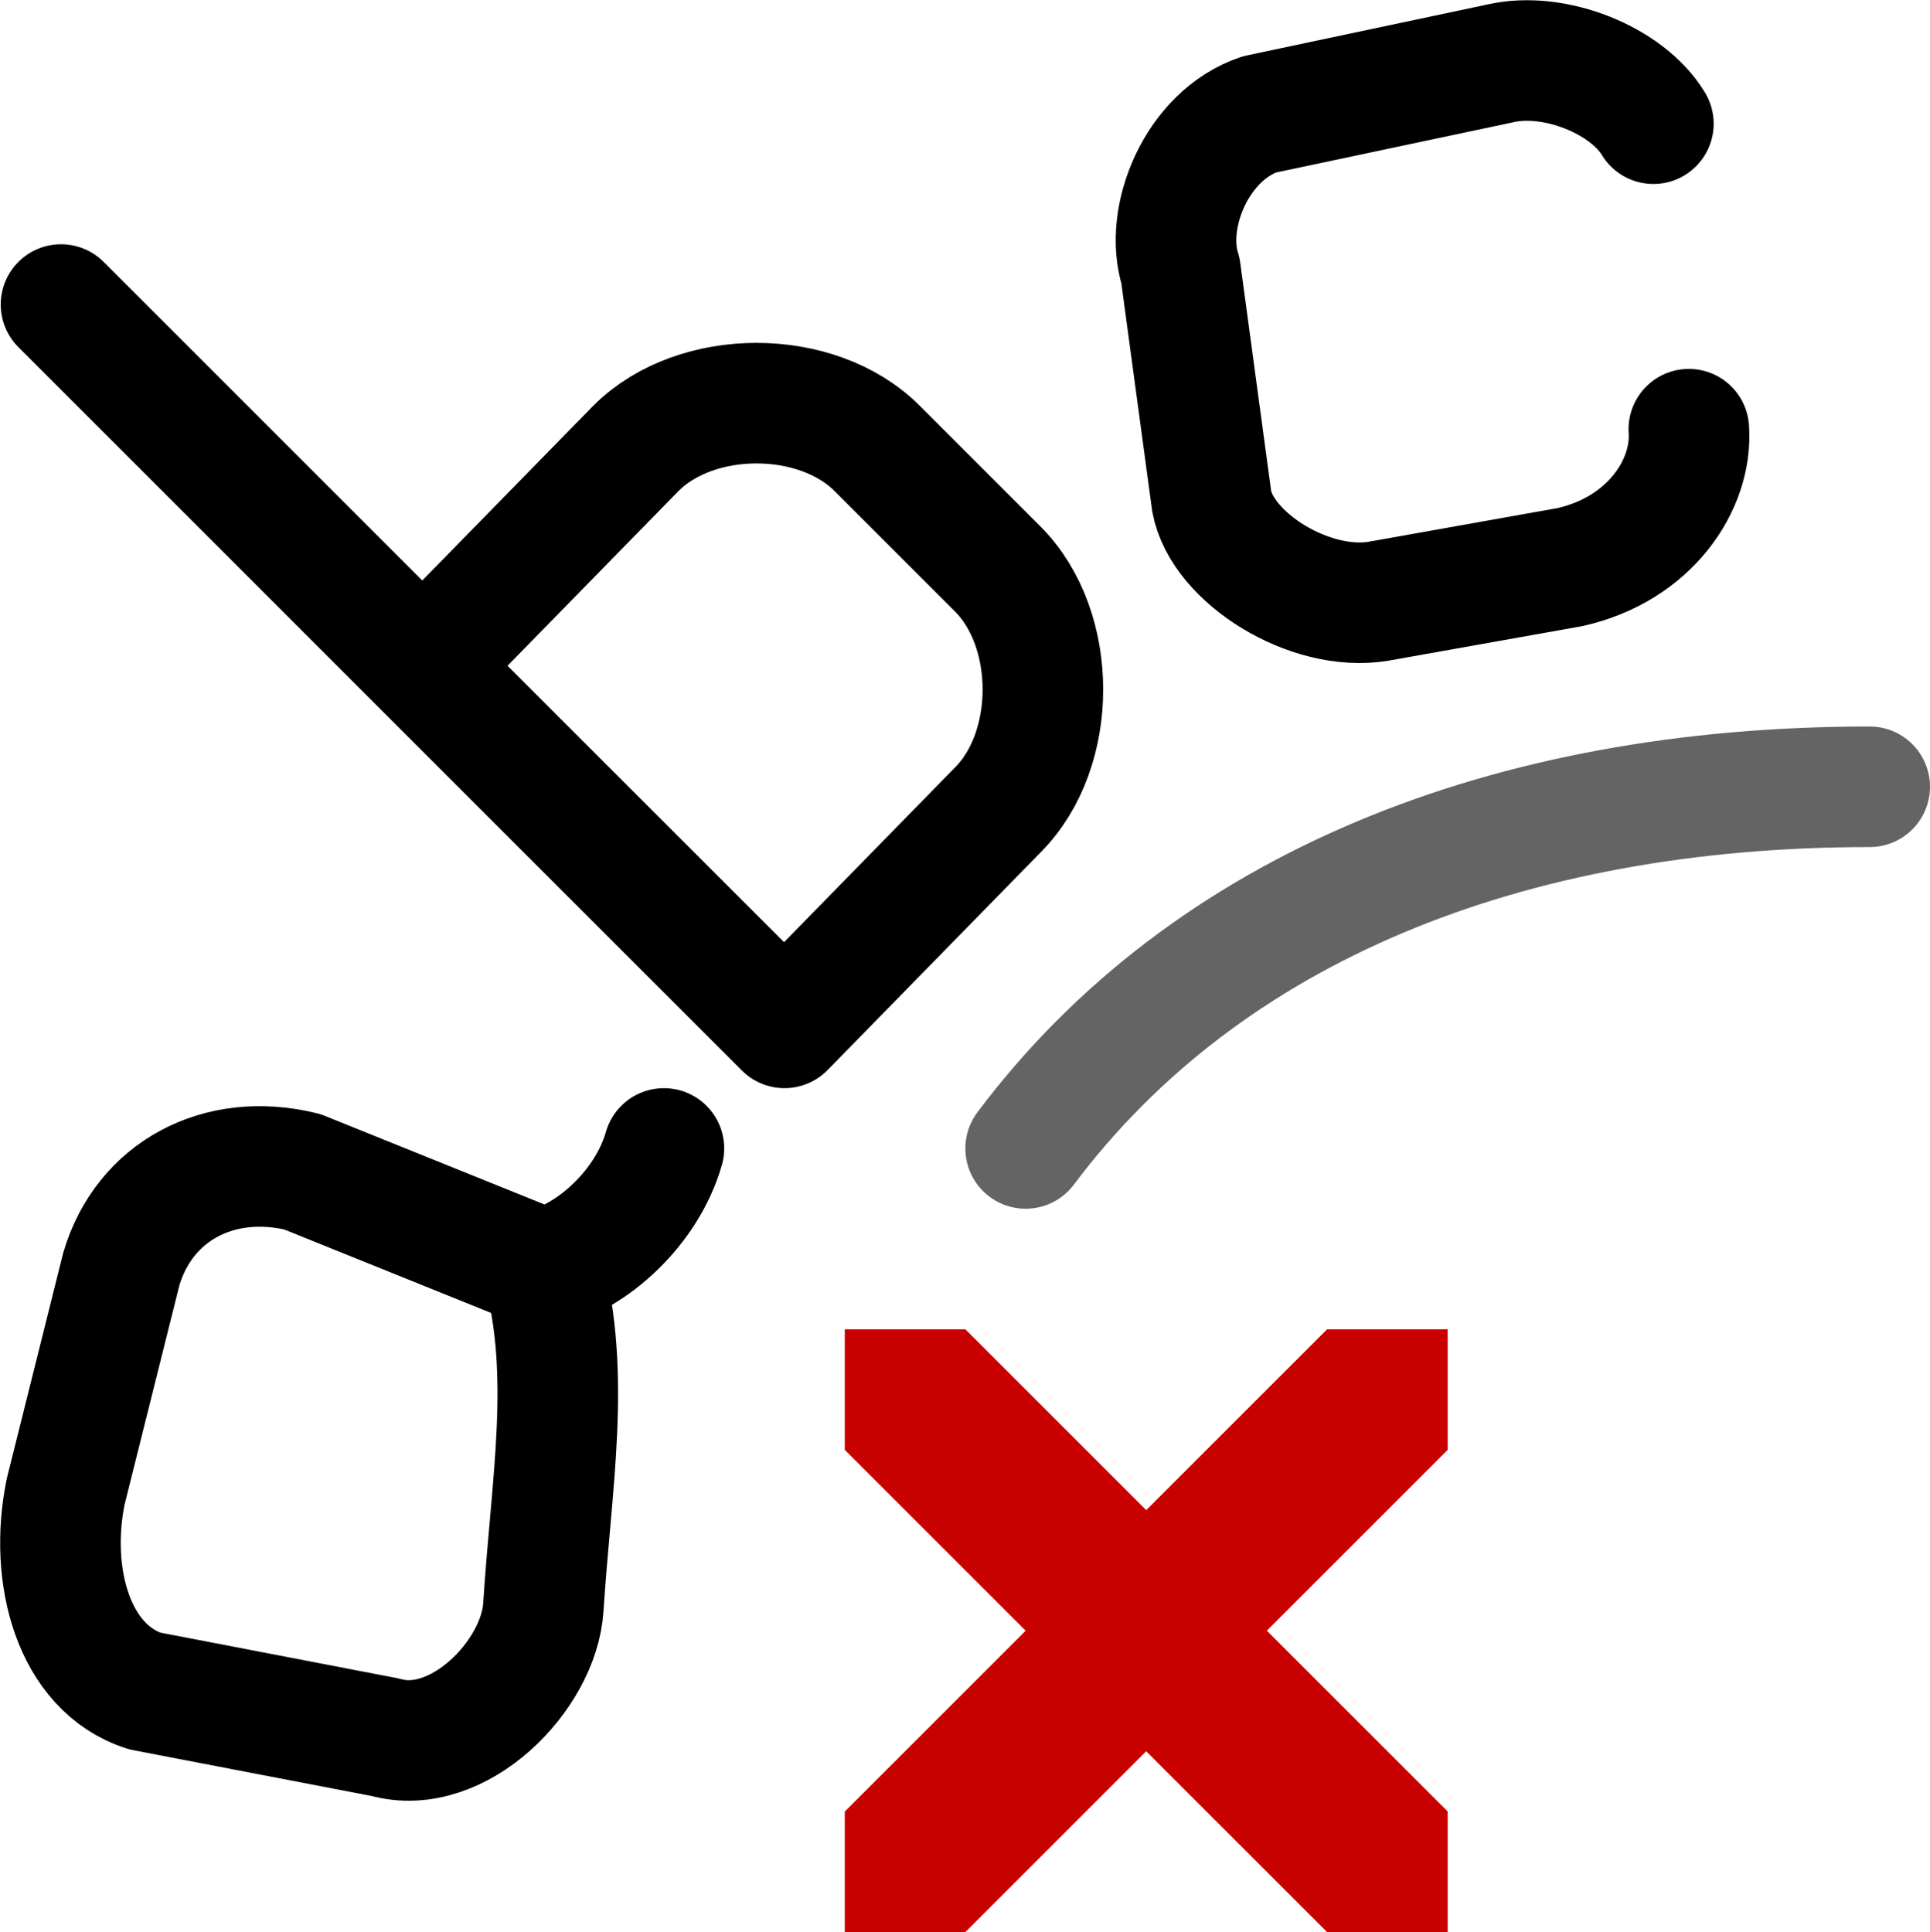 <?xml version="1.0" encoding="UTF-8" standalone="no"?>
<svg
   xmlns:dc="http://purl.org/dc/elements/1.1/"
   xmlns:cc="http://web.resource.org/cc/"
   xmlns:rdf="http://www.w3.org/1999/02/22-rdf-syntax-ns#"
   xmlns:svg="http://www.w3.org/2000/svg"
   xmlns="http://www.w3.org/2000/svg"
   xmlns:xlink="http://www.w3.org/1999/xlink"
   xmlns:sodipodi="http://inkscape.sourceforge.net/DTD/sodipodi-0.dtd"
   xmlns:inkscape="http://www.inkscape.org/namespaces/inkscape"
   id="svg1"
   width="16.006"
   height="16.026"
  >
  <sodipodi:namedview
     id="base"
     showgrid="true"
     gridspacingy="1pt"
     gridspacingx="1pt"
     gridoriginy="0pt"
     gridoriginx="0pt"
  />
  <defs id="defs3">

  </defs>
<g id="text-remove-from-path" inkscape:label="#remove_from_path" transform="translate(-279.994,-43.974)">
  <rect height="16" id="rect8477" style="color:#000000;fill:none;stroke-width:0.531;stroke-linejoin:round" width="16" x="280" y="44"/>
  <g id="g12114">
    <g id="g13610">
      <path d="M 283.5,49.5 285.268,47.693 C 285.768,47.193 286.768,47.193 287.268,47.693 L 288.268,48.693 C 288.768,49.193 288.768,50.193 288.268,50.693 L 286.5,52.5 280.5,46.5 M 293.706,45 C 293.489,44.64 292.885,44.396 292.435,44.5 L 290.438,44.923 C 289.923,45.097 289.641,45.774 289.784,46.219 L 290.043,48.132 C 290.13,48.602 290.859,49.056 291.426,48.961 L 293.014,48.678 C 293.678,48.529 294.032,47.993 294,47.534 M 285.5,53.5 C 285.36,53.988 284.911,54.399 284.5,54.5 L 282.5,53.693 C 281.807,53.524 281.19,53.857 281,54.5 L 280.539,56.345 C 280.396,57.039 280.601,57.809 281.193,58 L 283.19,58.384 C 283.795,58.554 284.464,57.871 284.5,57.307 284.568,56.255 284.732,55.397 284.5,54.5" id="path9935" inkscape:connector-curvature="0" style="fill:none;stroke:#000000;stroke-width:1px;stroke-linecap:round;stroke-linejoin:round"/>
    </g>
    <path d="M 288.5,53.5 C 290,51.5 292.5,50.5 295.5,50.5" id="path9203" inkscape:connector-curvature="0" sodipodi:nodetypes="cc" style="fill:none;stroke:#646464;stroke-width:1;stroke-linecap:round;stroke-linejoin:round;stroke-miterlimit:0"/>
  </g>
  <path d="M 287,55 288,55 289.5,56.5 291,55 292,55 292,56 290.5,57.5 292,59 292,60 291,60 289.5,58.5 288,60 287,60 287,59 288.5,57.5 287,56 287,55 Z" id="path13657" inkscape:connector-curvature="0" sodipodi:nodetypes="ccccccccccccccccc" style="fill:#c80000;fill-rule:evenodd"/>
</g>

</svg>
